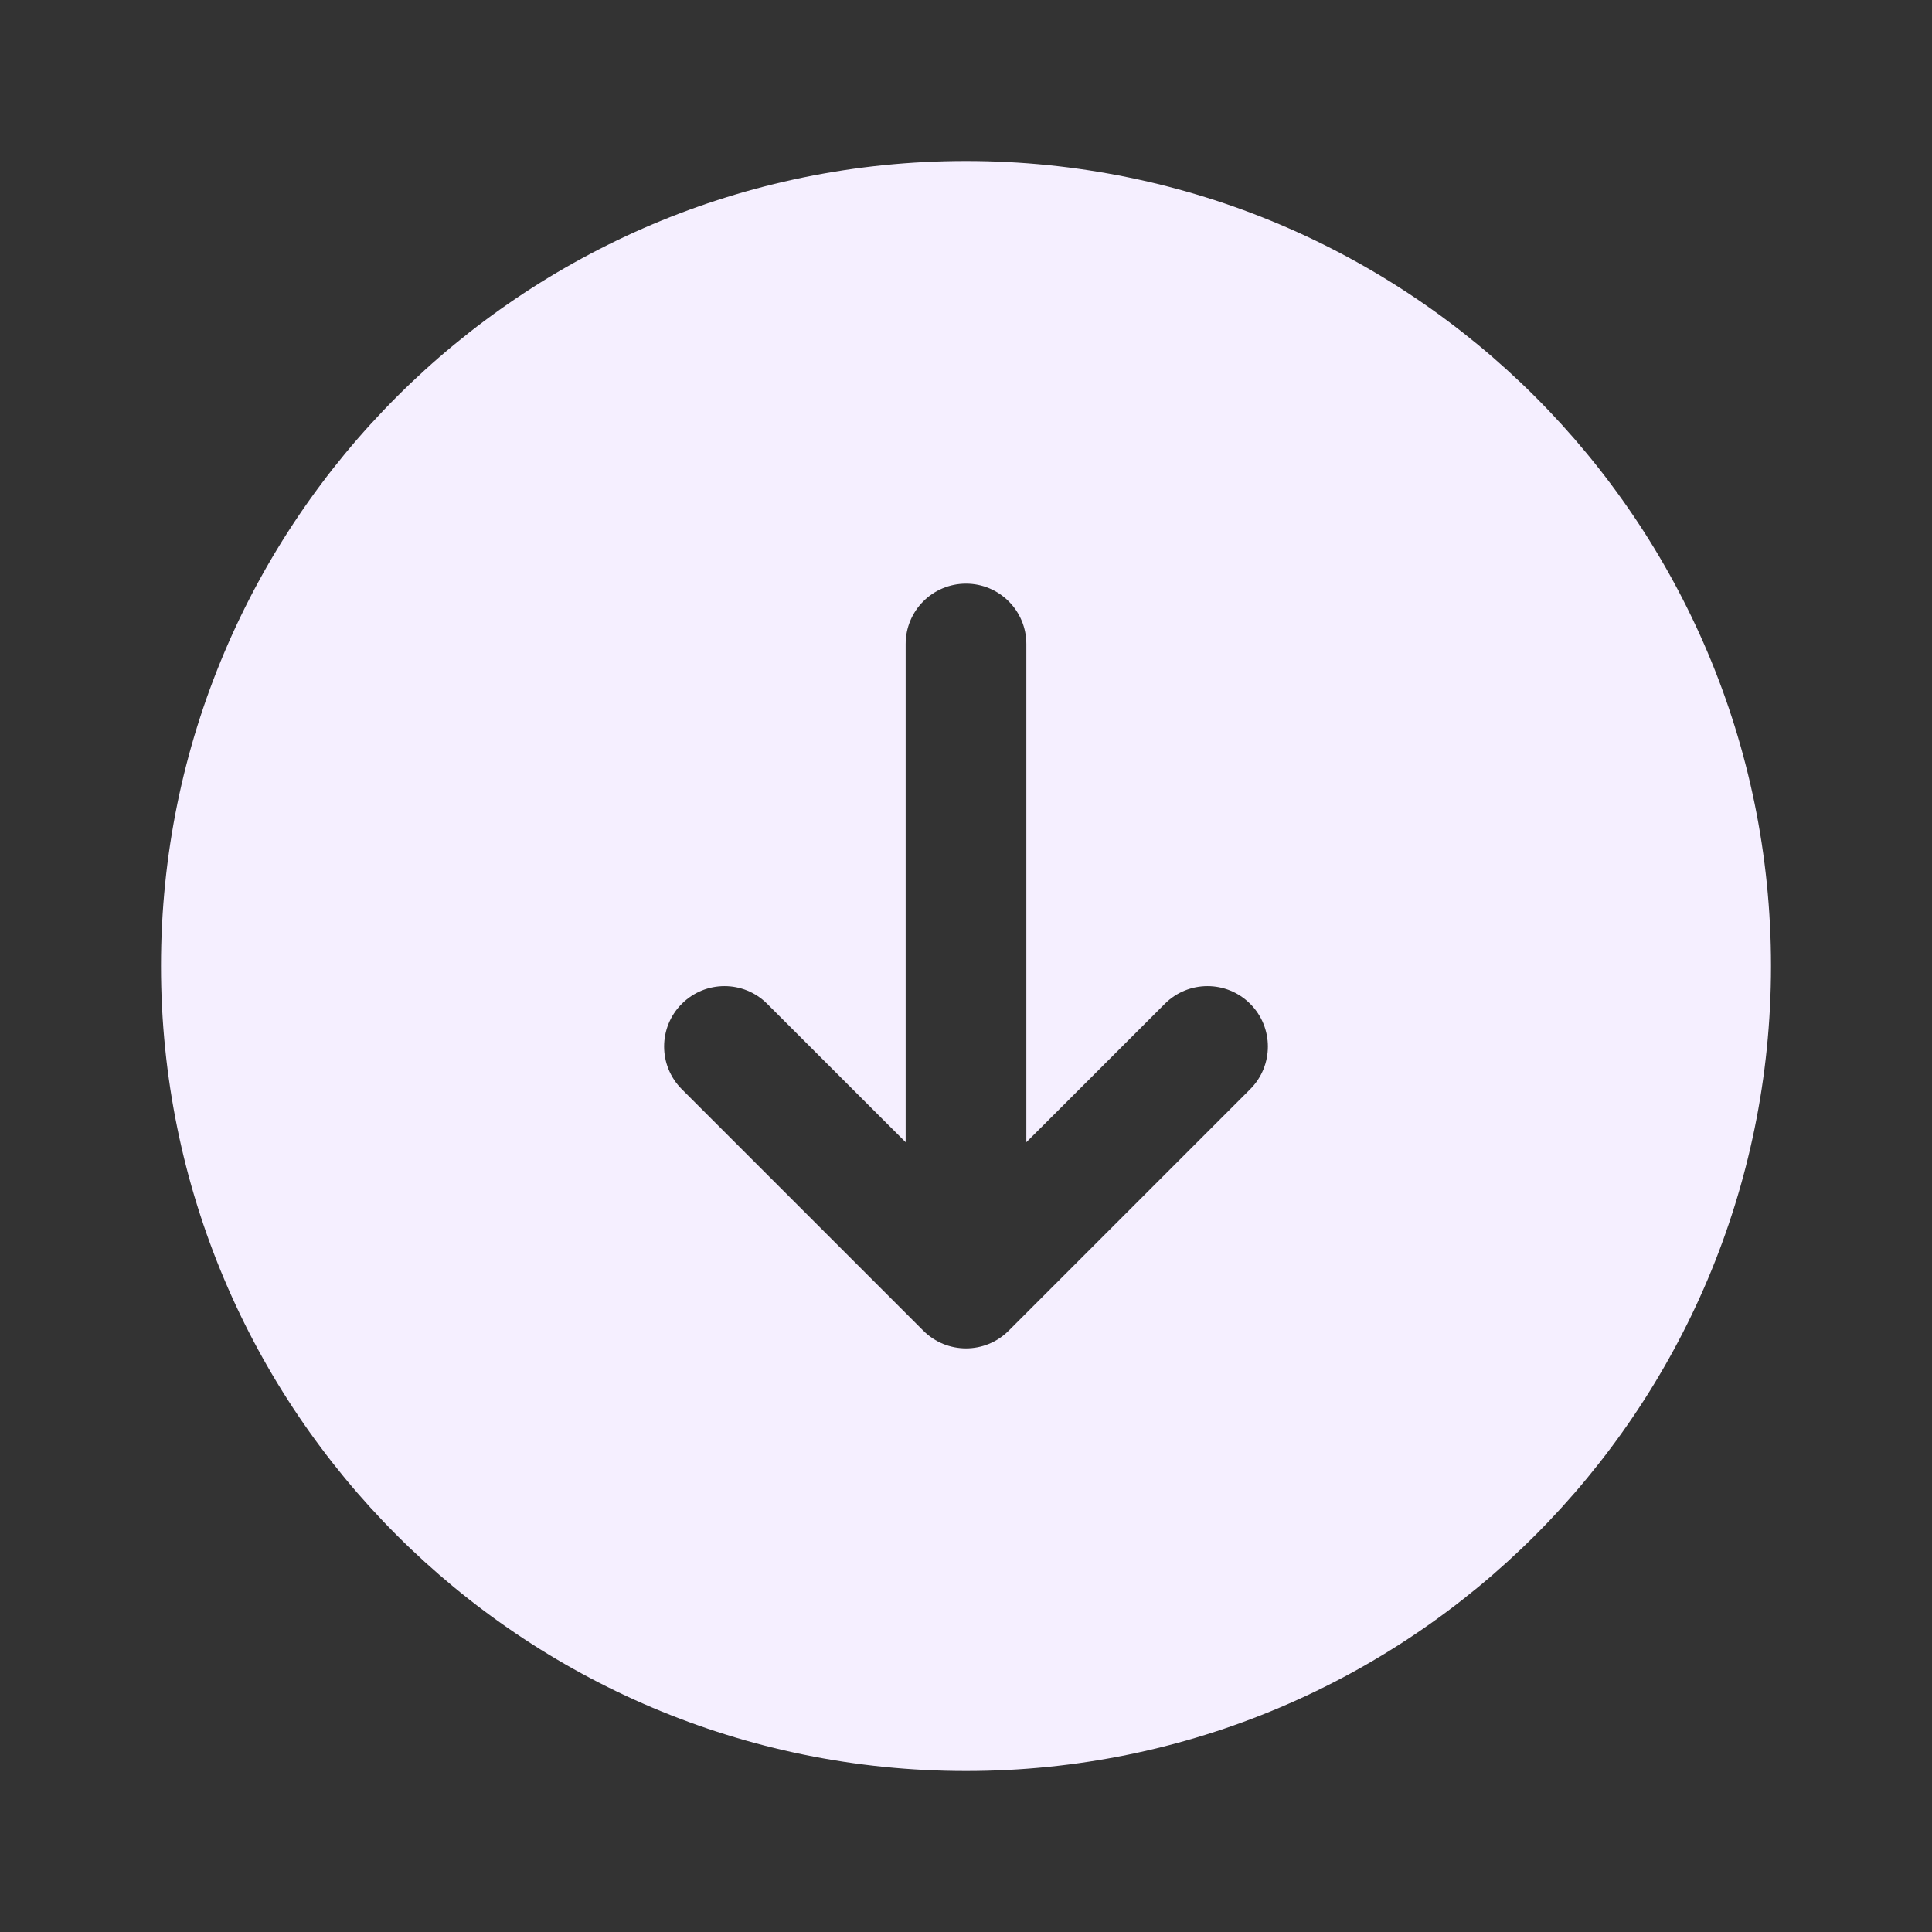 <svg width="42" height="42" viewBox="0 0 42 42" fill="none" xmlns="http://www.w3.org/2000/svg">
<rect x="0" y="0" width="42" height="42" fill="#333333" stroke="none"/>
<path fill-rule="evenodd" clip-rule="evenodd" d="M21 38.5C30.665 38.5 38.5 30.665 38.5 21C38.5 11.335 30.665 3.5 21 3.5C11.335 3.5 3.5 11.335 3.5 21C3.5 30.665 11.335 38.5 21 38.5ZM27.178 23.678L21.928 28.928C21.416 29.441 20.584 29.441 20.072 28.928L14.822 23.678C14.309 23.166 14.309 22.334 14.822 21.822C15.335 21.309 16.166 21.309 16.678 21.822L19.688 24.831V14C19.688 13.275 20.275 12.688 21 12.688C21.725 12.688 22.312 13.275 22.312 14V24.831L25.322 21.822C25.834 21.309 26.666 21.309 27.178 21.822C27.691 22.334 27.691 23.166 27.178 23.678Z" fill="#F5EFFF"/>
</svg>
